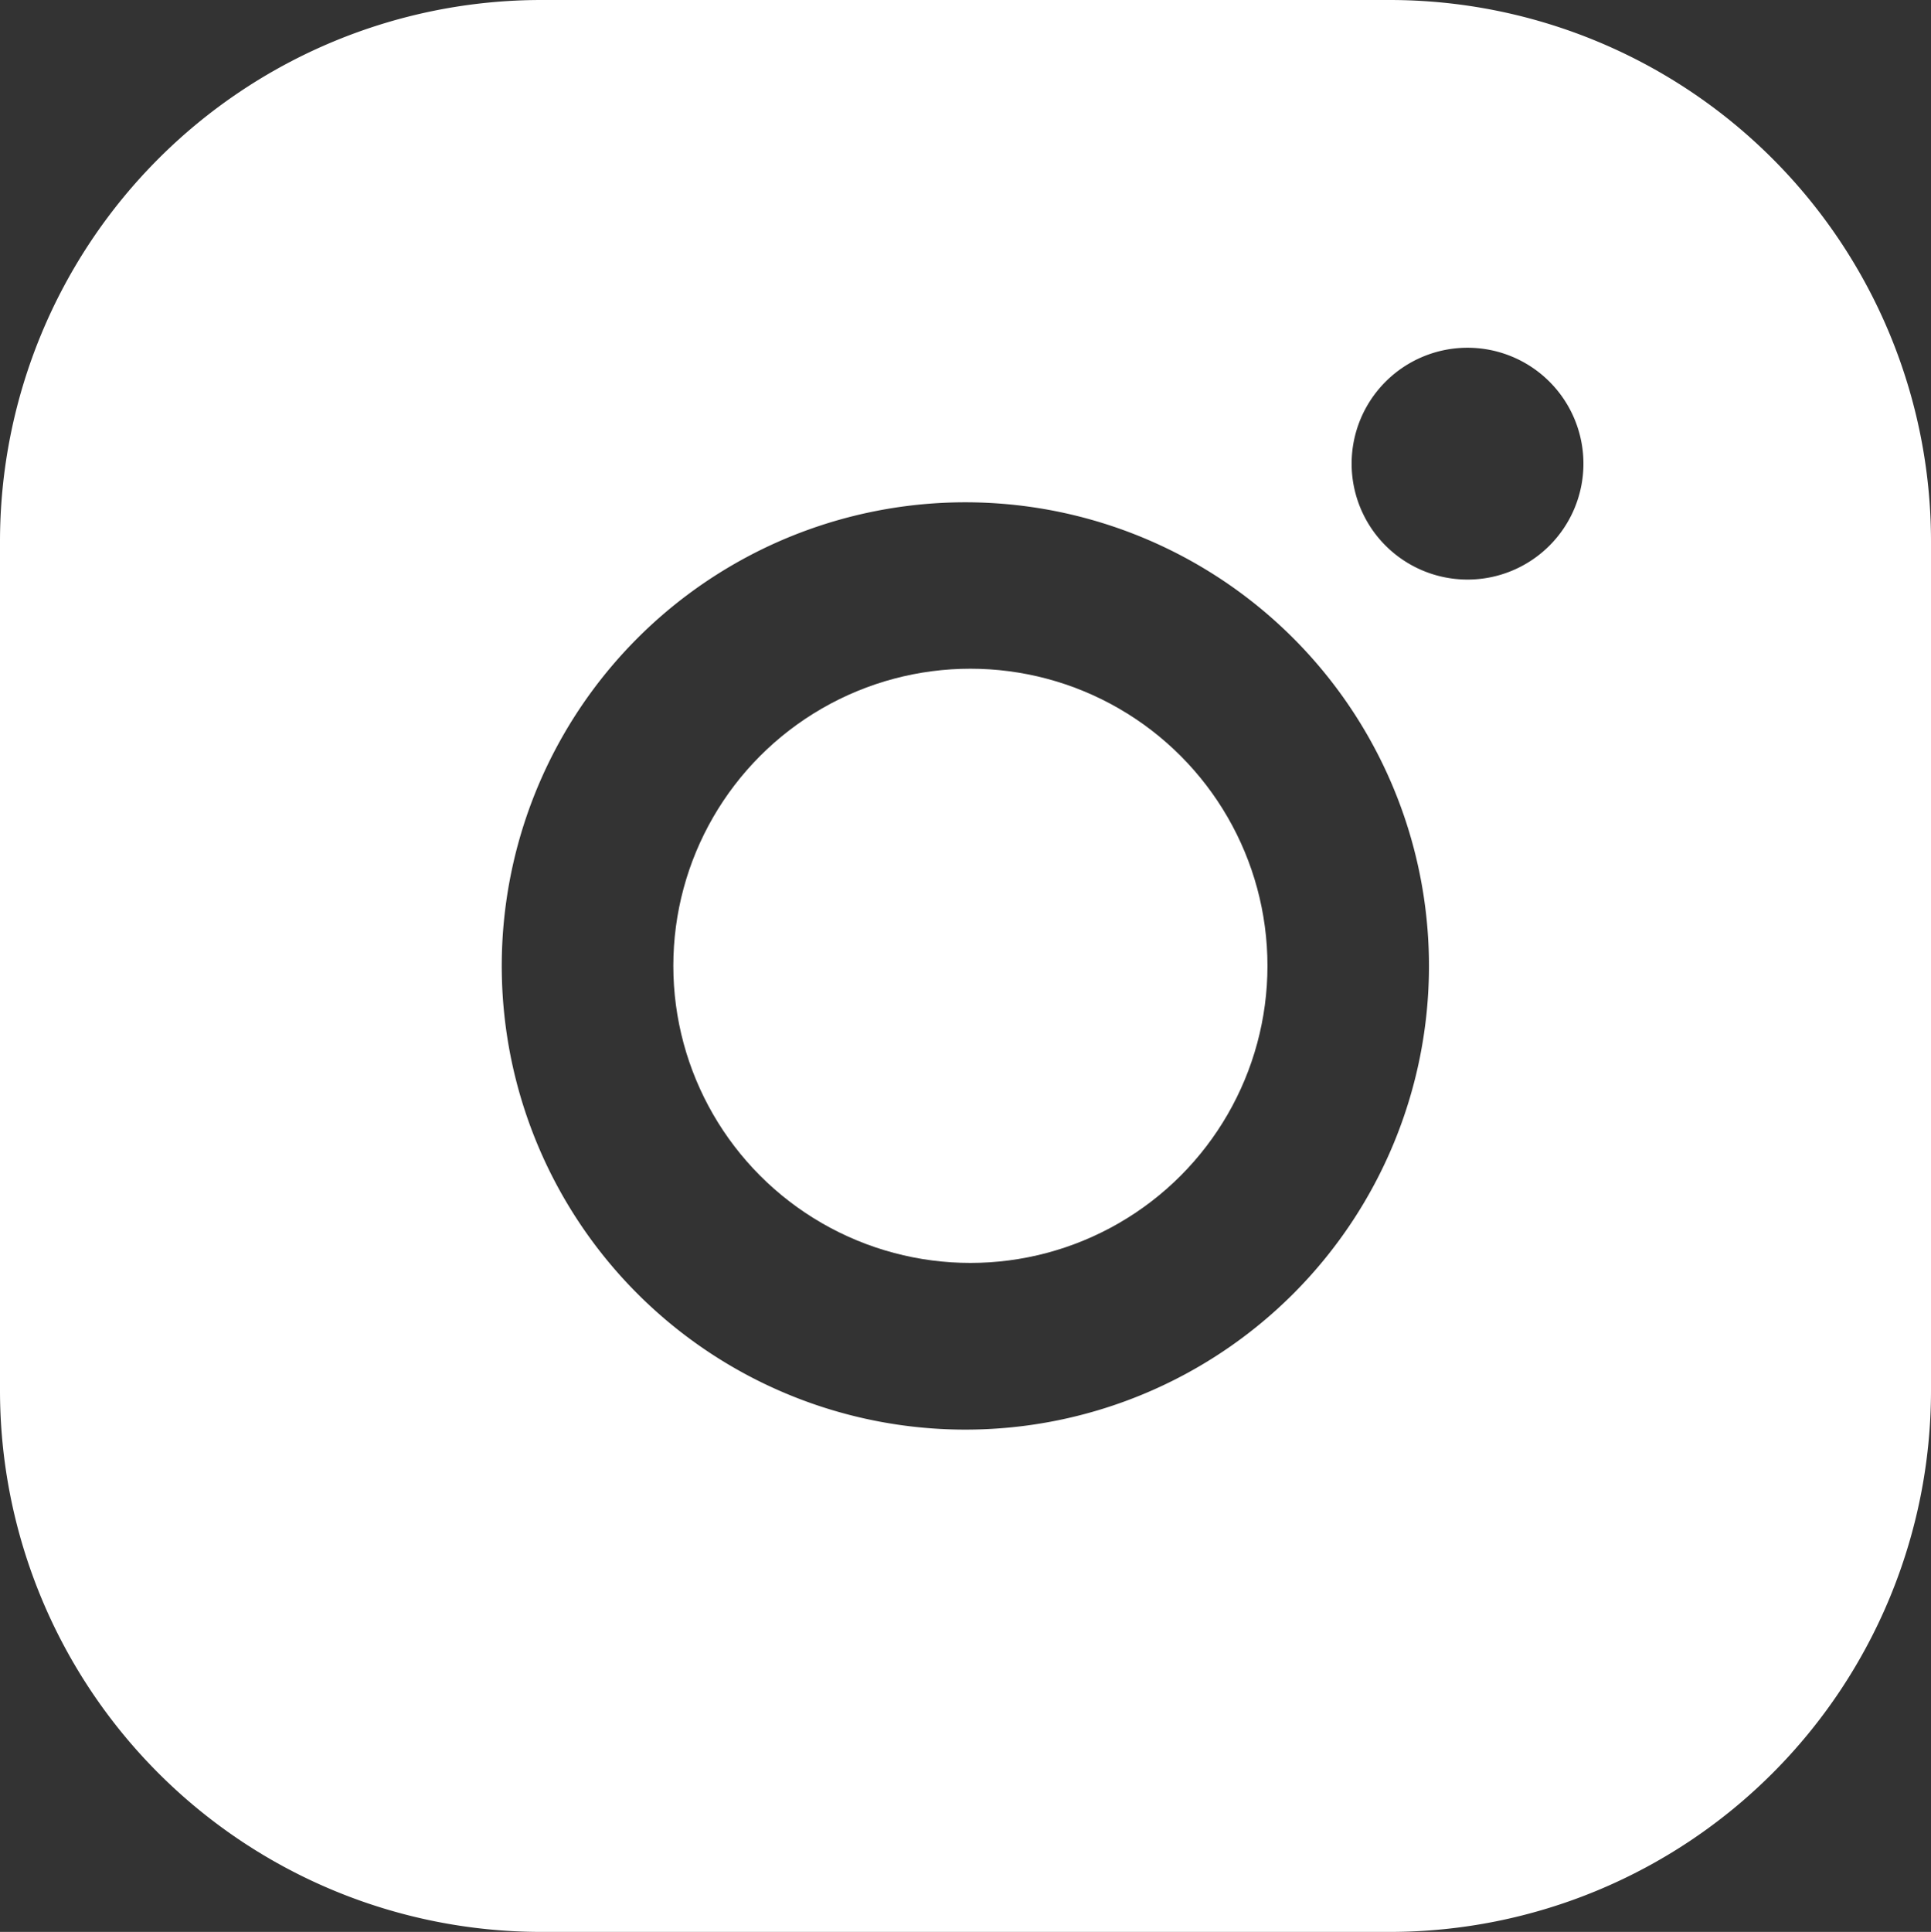 <svg id="Raggruppa_696" data-name="Raggruppa 696" xmlns="http://www.w3.org/2000/svg" width="27.99" height="28" viewBox="0 0 27.99 28">
  <rect x="0" y="0" width="27.99" height="28" fill="#333333" stroke="none"/>
  <circle id="Ellisse_44" data-name="Ellisse 44" cx="4.306" cy="4.306" r="4.306" transform="translate(9.76 9.692)" fill="#fff"/>
  <path id="Tracciato_281" data-name="Tracciato 281" d="M48.153,28H35.837A7.848,7.848,0,0,0,28,35.84V48.16A7.848,7.848,0,0,0,35.837,56H48.153a7.848,7.848,0,0,0,7.837-7.84V35.84A7.848,7.848,0,0,0,48.153,28ZM42,48.72A6.72,6.72,0,1,1,48.713,42,6.719,6.719,0,0,1,42,48.72ZM49.273,36.4a1.68,1.68,0,1,1,1.679-1.68A1.68,1.68,0,0,1,49.273,36.4Z" transform="translate(-28 -28)" fill="#fff"/>
</svg>
